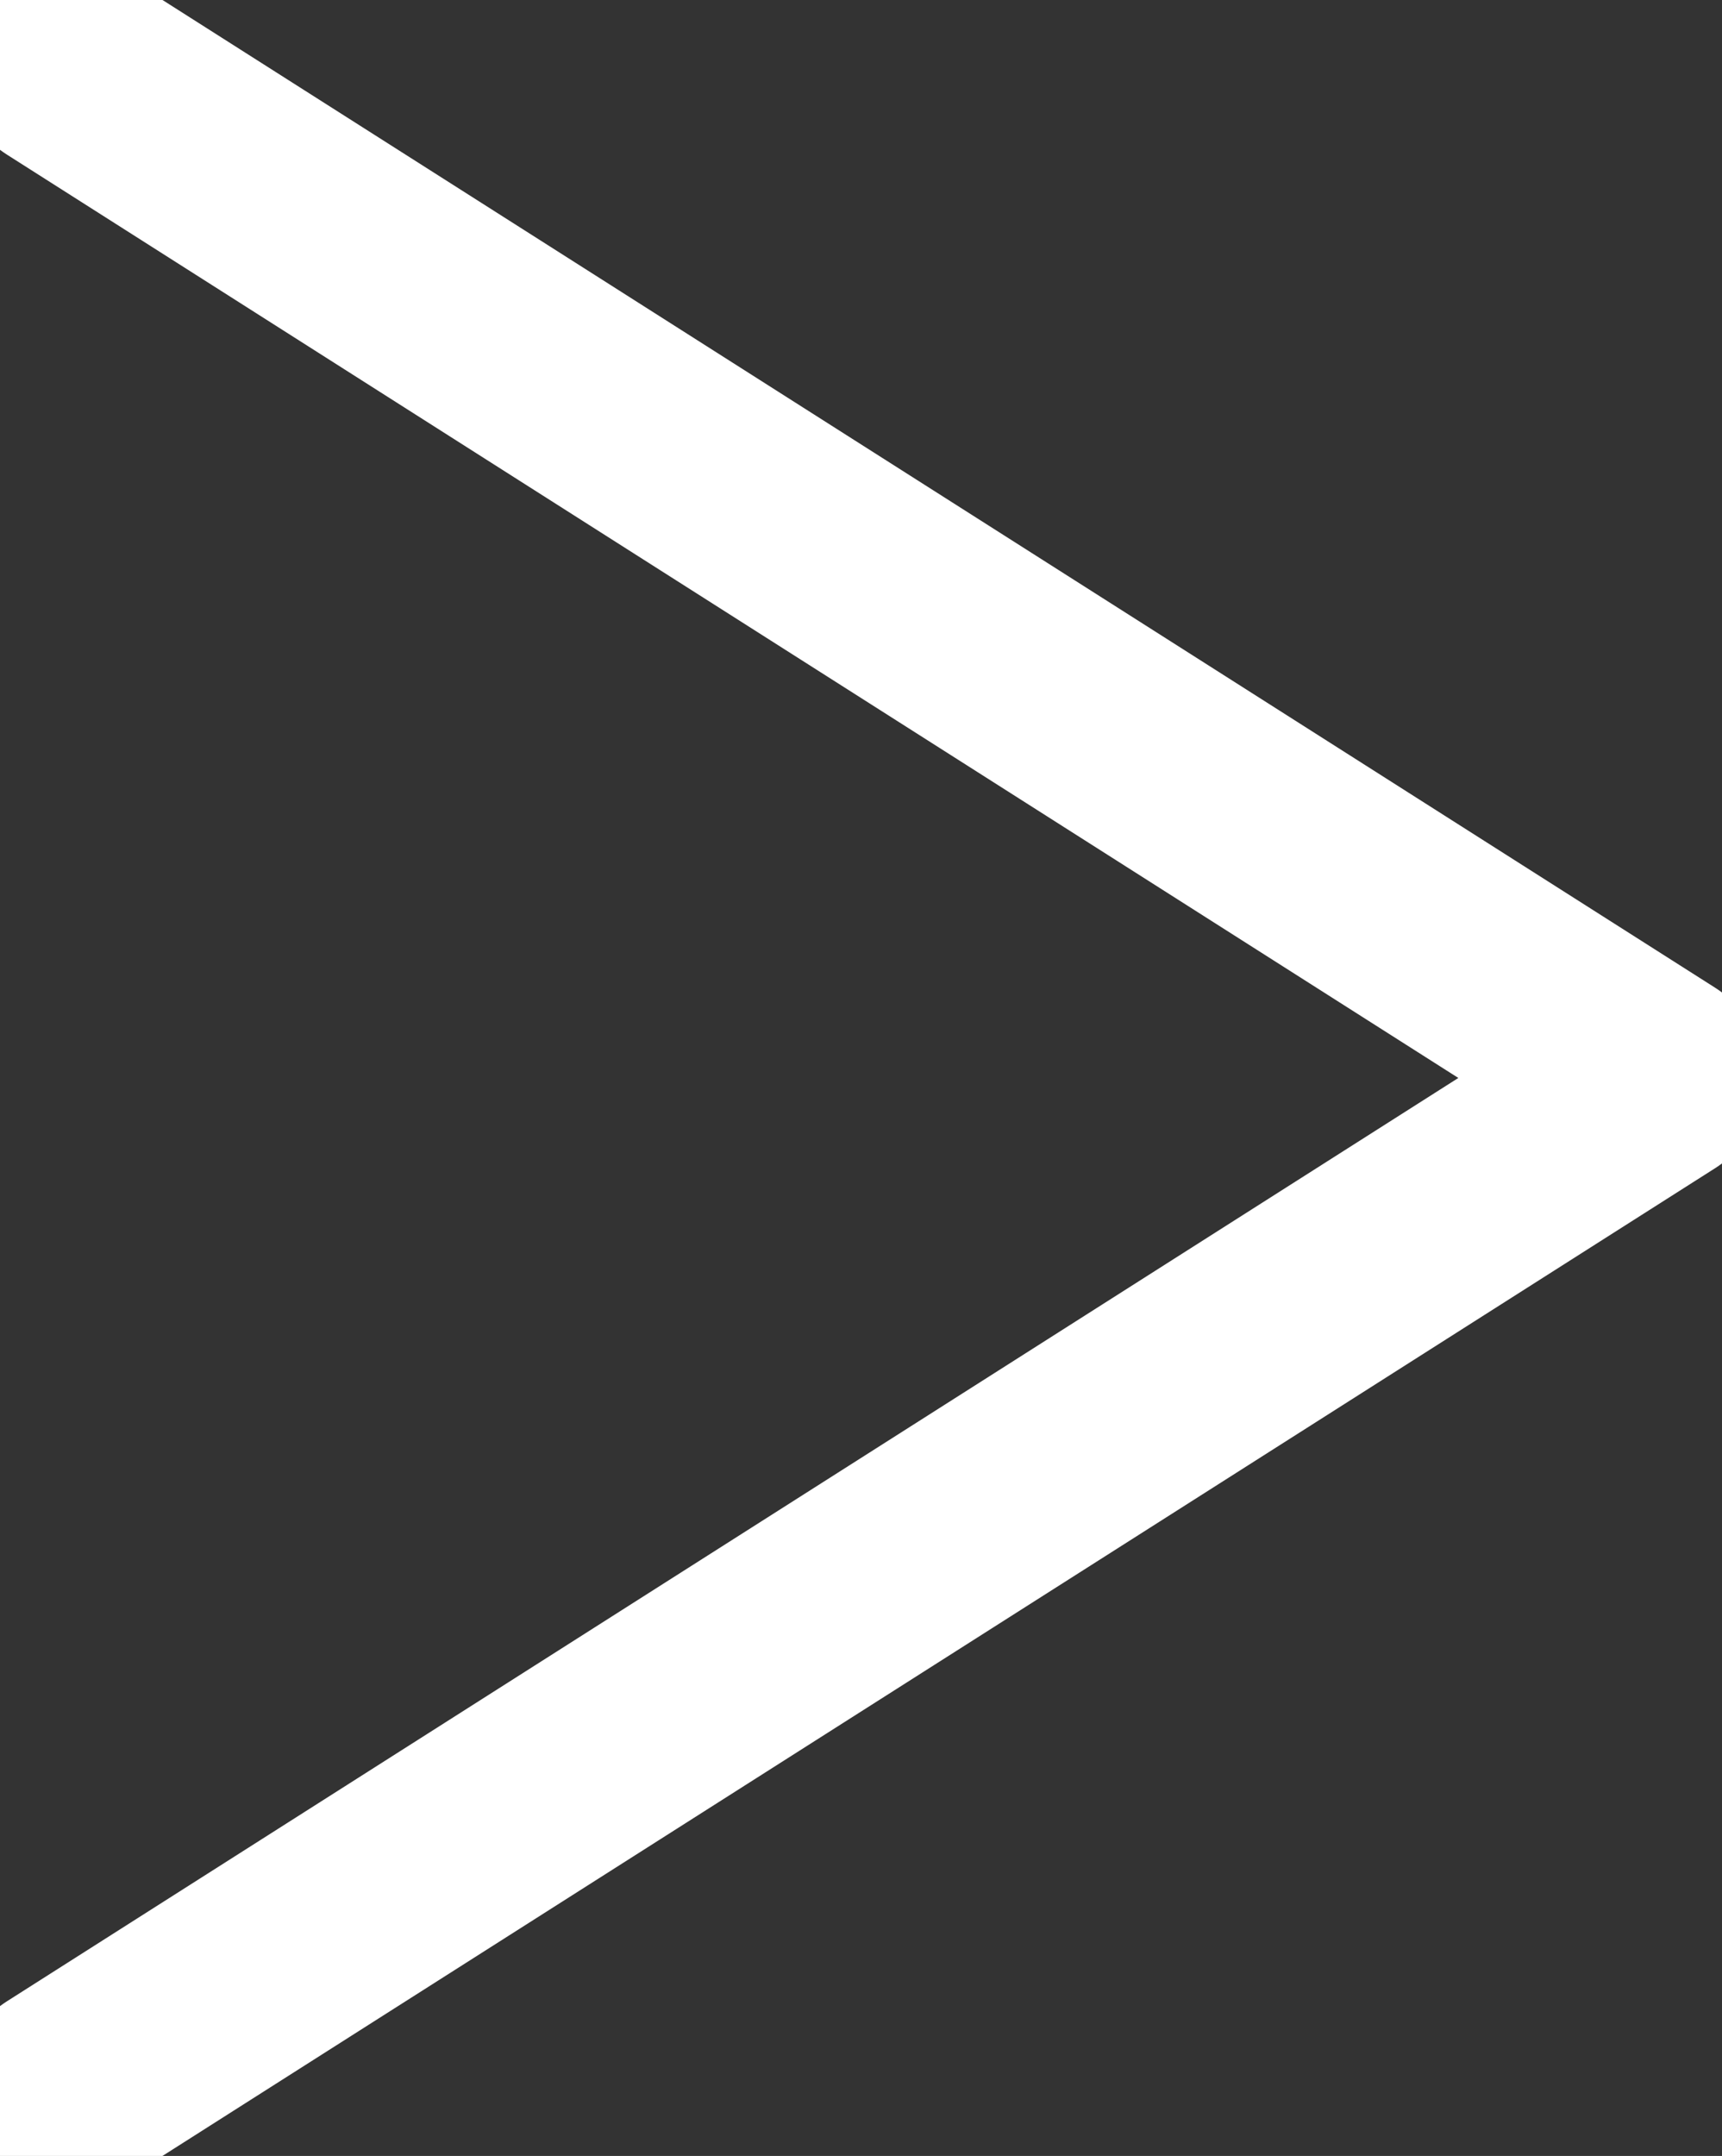 <svg xmlns="http://www.w3.org/2000/svg" width="20.125" height="25.188" viewBox="0 0 40.25 50.375">
  <rect x="0" y="0" width="40.25" height="50.375" fill="#333333" stroke="none"/>
  <defs>
    <style>
      .cls-1 {
        fill: none;
        stroke: #fff;
        stroke-linecap: round;
        stroke-linejoin: round;
        stroke-width: 5px;
        fill-rule: evenodd;
      }
    </style>
  </defs>
  <path id="icon_start" class="cls-1" d="M41.379,30.316L78.621,54,41.379,77.684" transform="translate(-39.875 -28.813)"/>
</svg>
